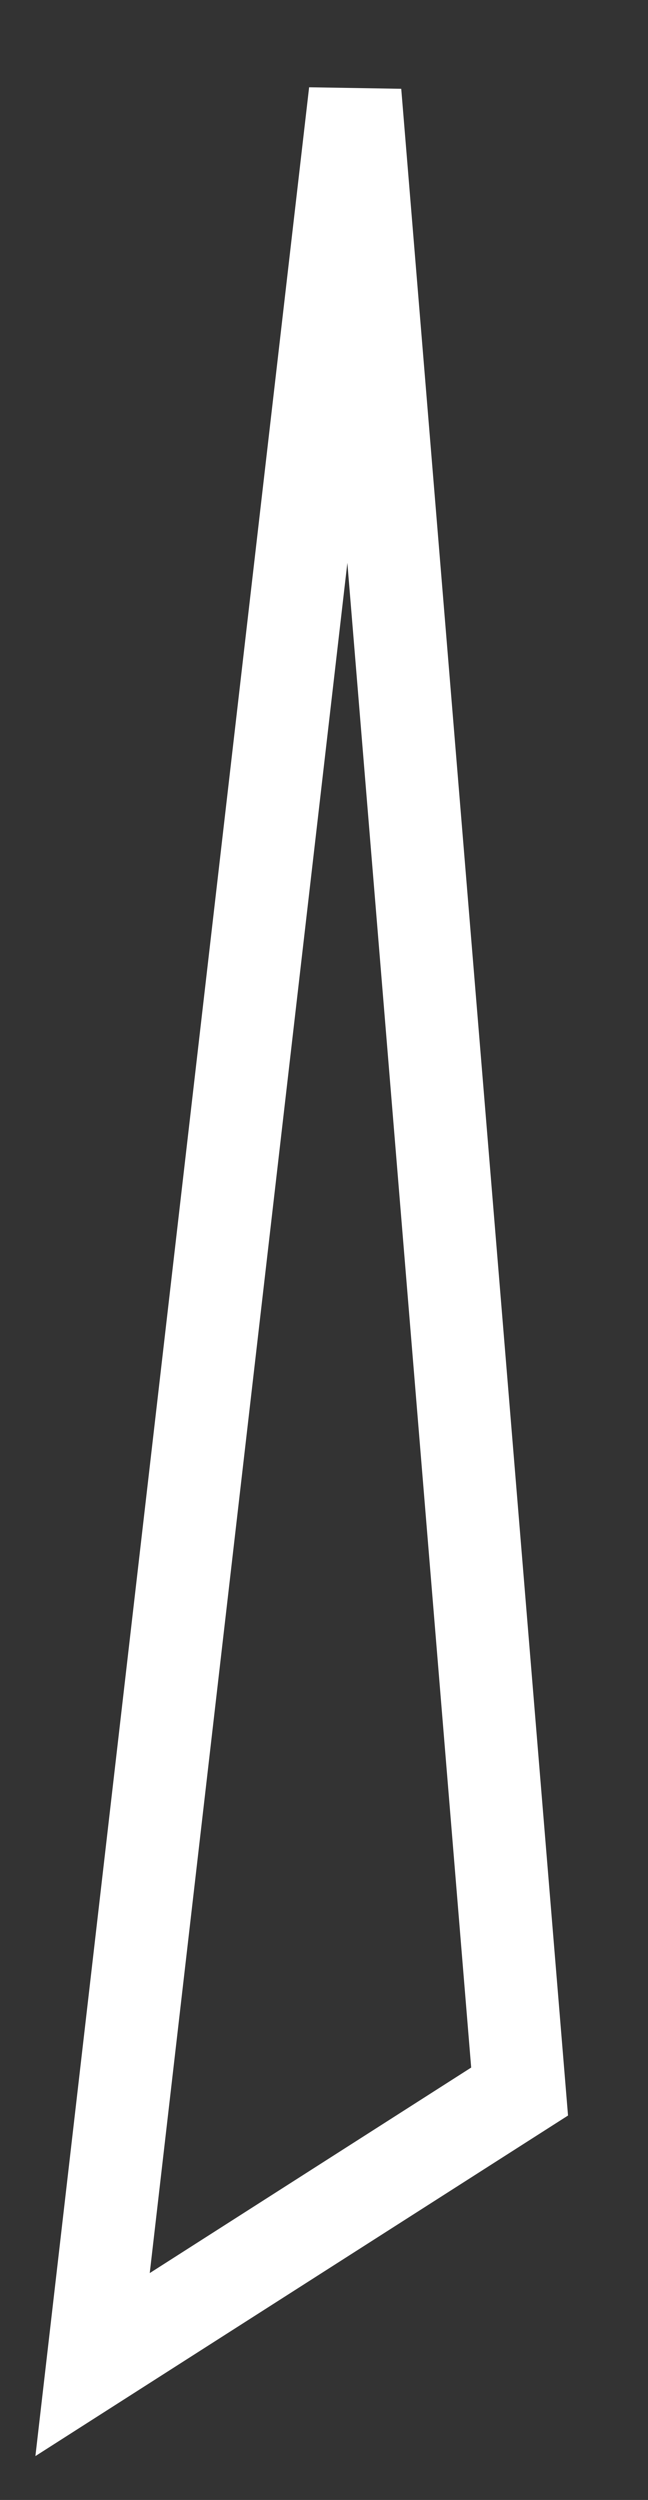 <?xml version="1.0" encoding="utf-8"?>
<svg xmlns="http://www.w3.org/2000/svg" fill="none" height="100%" overflow="visible" preserveAspectRatio="none" style="display: block;" viewBox="0 0 7 27" width="100%">
<rect x="0" y="0" width="7" height="27" fill="#333333" stroke="none"/>
<path d="M5.613 22.589L1 25.538L3.836 1L5.613 22.589Z" id="Vector" stroke="white" stroke-miterlimit="10"/>
</svg>